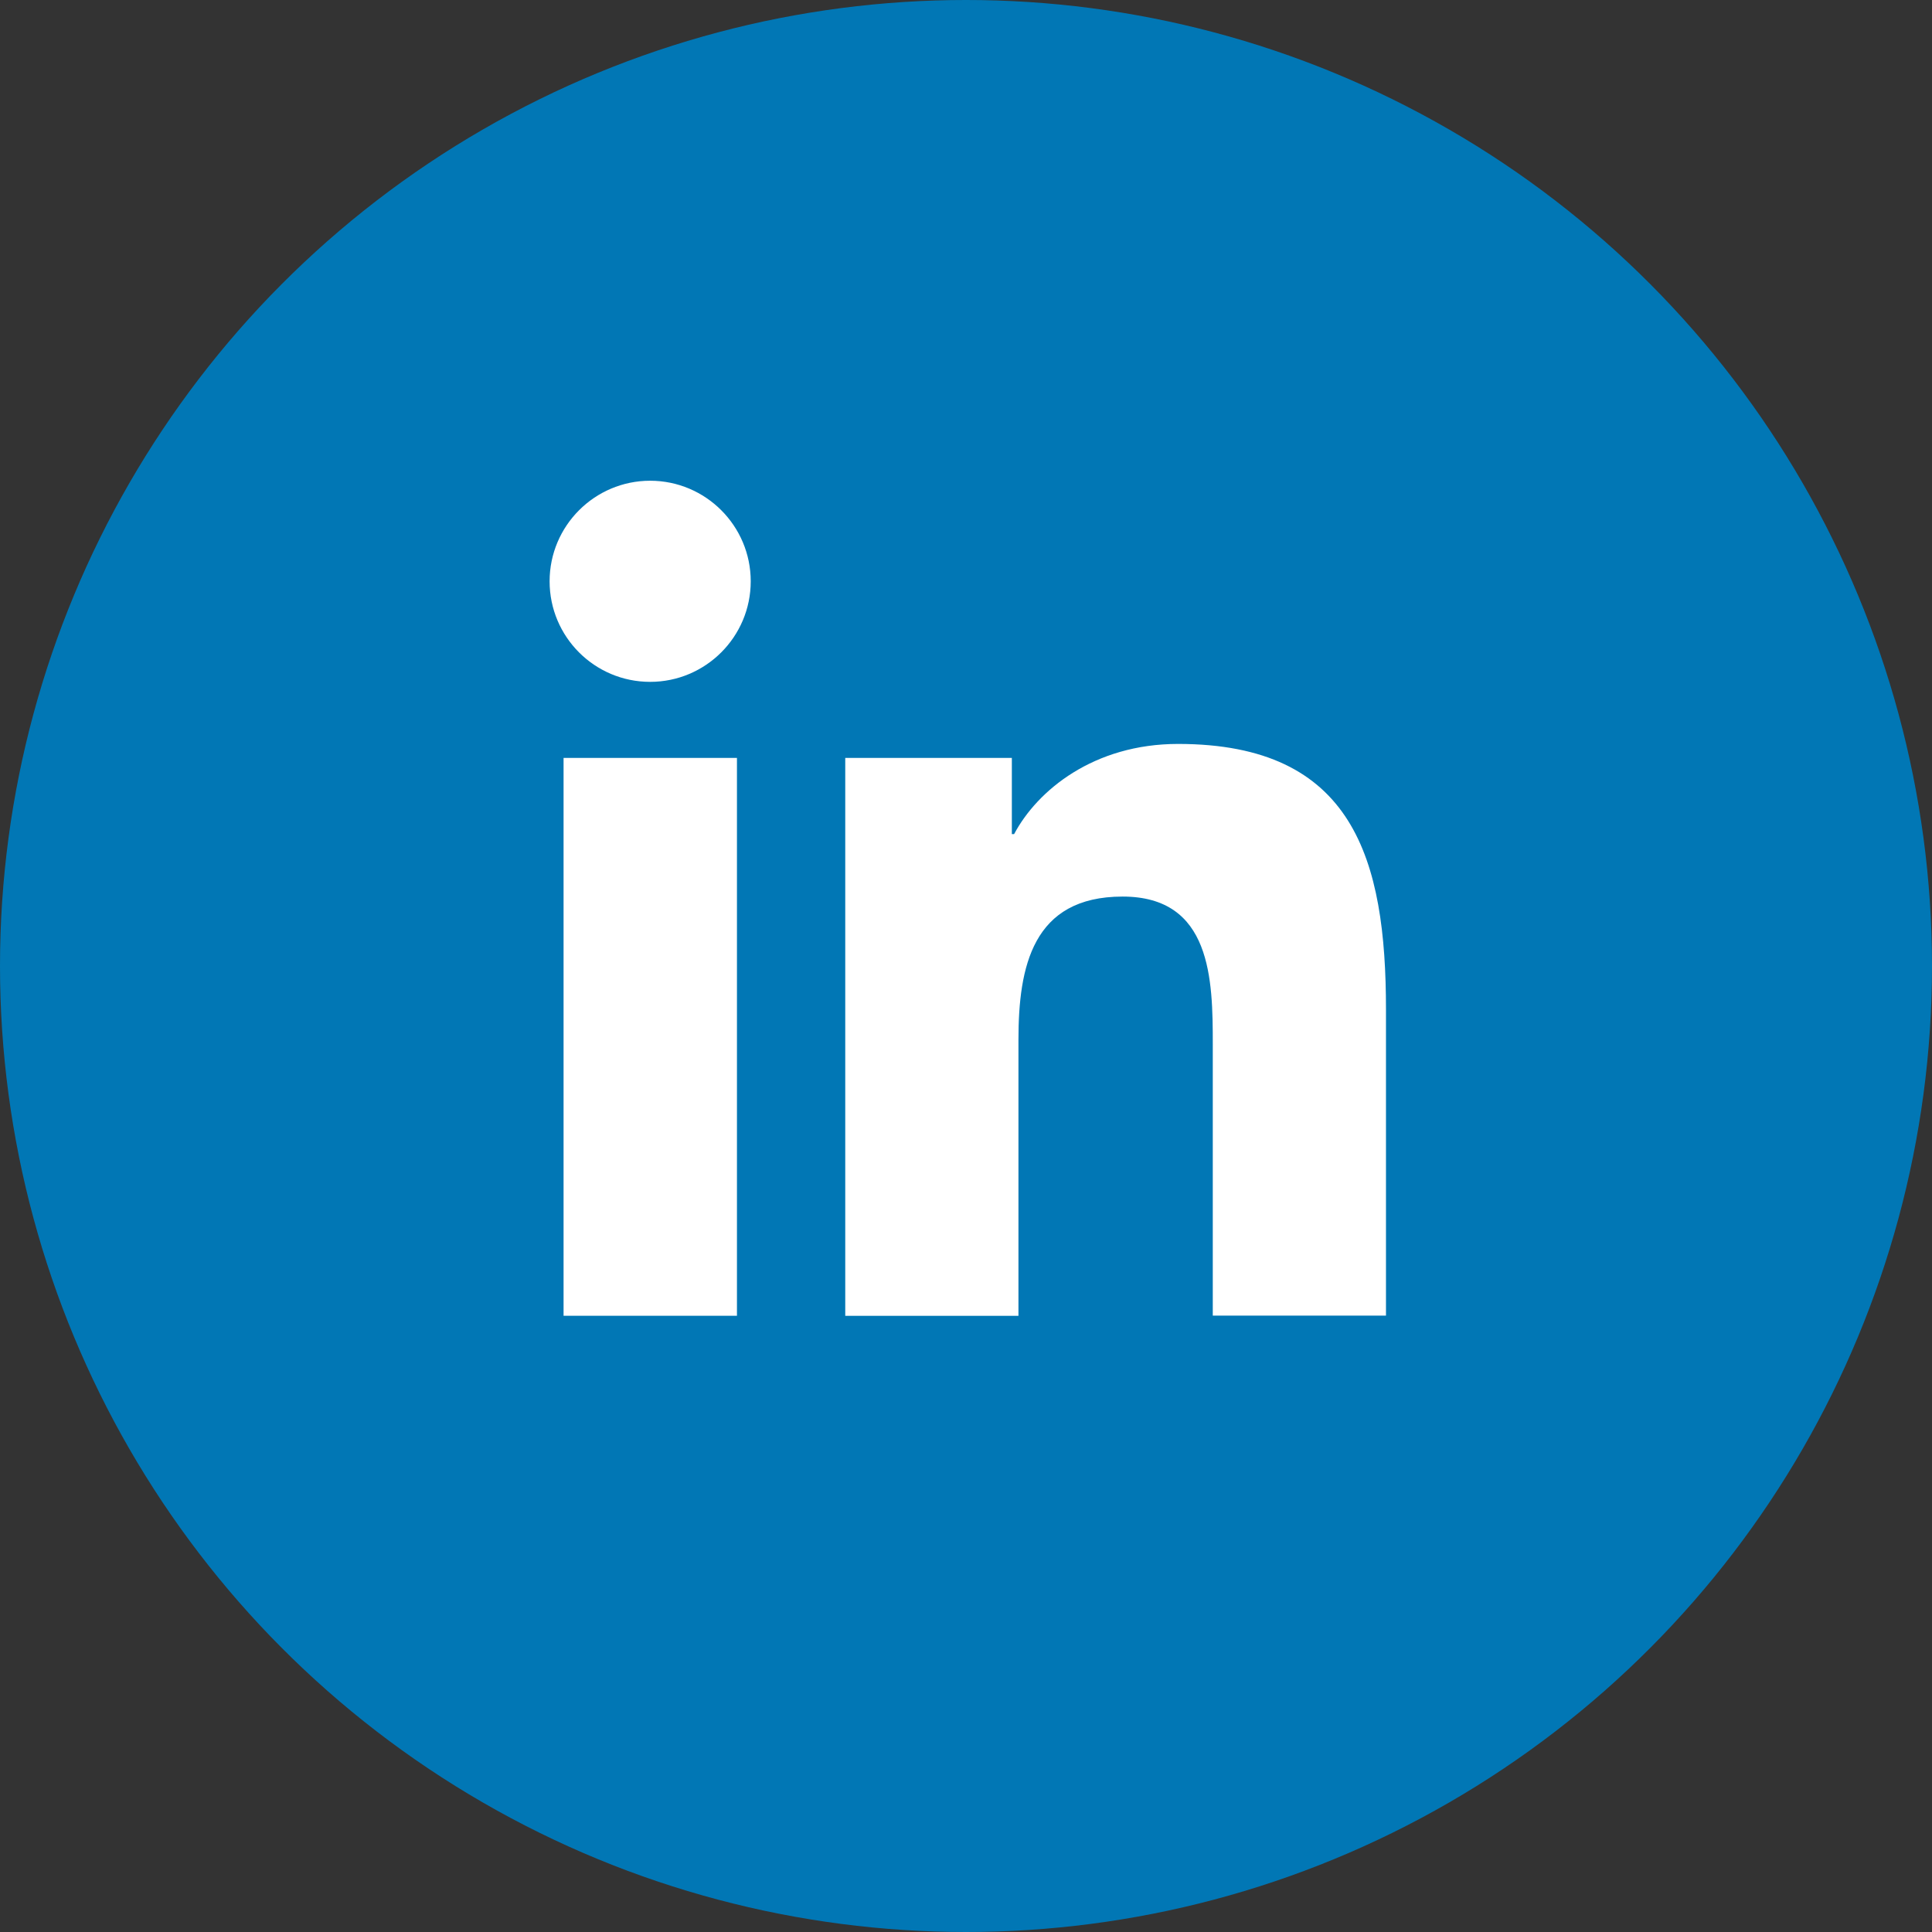 <?xml version="1.0" encoding="UTF-8"?>
<svg xmlns="http://www.w3.org/2000/svg" viewBox="0 0 1024 1024">
  <rect x="0" y="0" width="1024" height="1024" fill="#333333" stroke="none"/>
  <circle fill="#0177B5" cx="512" cy="512" r="512"></circle>
  <g fill="#FFF">
    <path d="M298.7 401.7h91.9v295.7h-91.9V401.7zm45.9-146.9c29.4 0 53.3 23.9 53.3 53.3s-23.9 53.3-53.3 53.3c-29.5 0-53.3-23.9-53.3-53.3s23.9-53.3 53.3-53.3M448.2 401.7h88.1v40.4h1.2c12.3-23.2 42.2-47.8 86.9-47.8 93.1 0 110.2 61.2 110.2 140.8v162.2h-91.8V553.6c0-34.3-.6-78.4-47.8-78.4-47.8 0-55.2 37.3-55.2 75.9v146.3H448V401.7z"></path>
  </g>
</svg>
